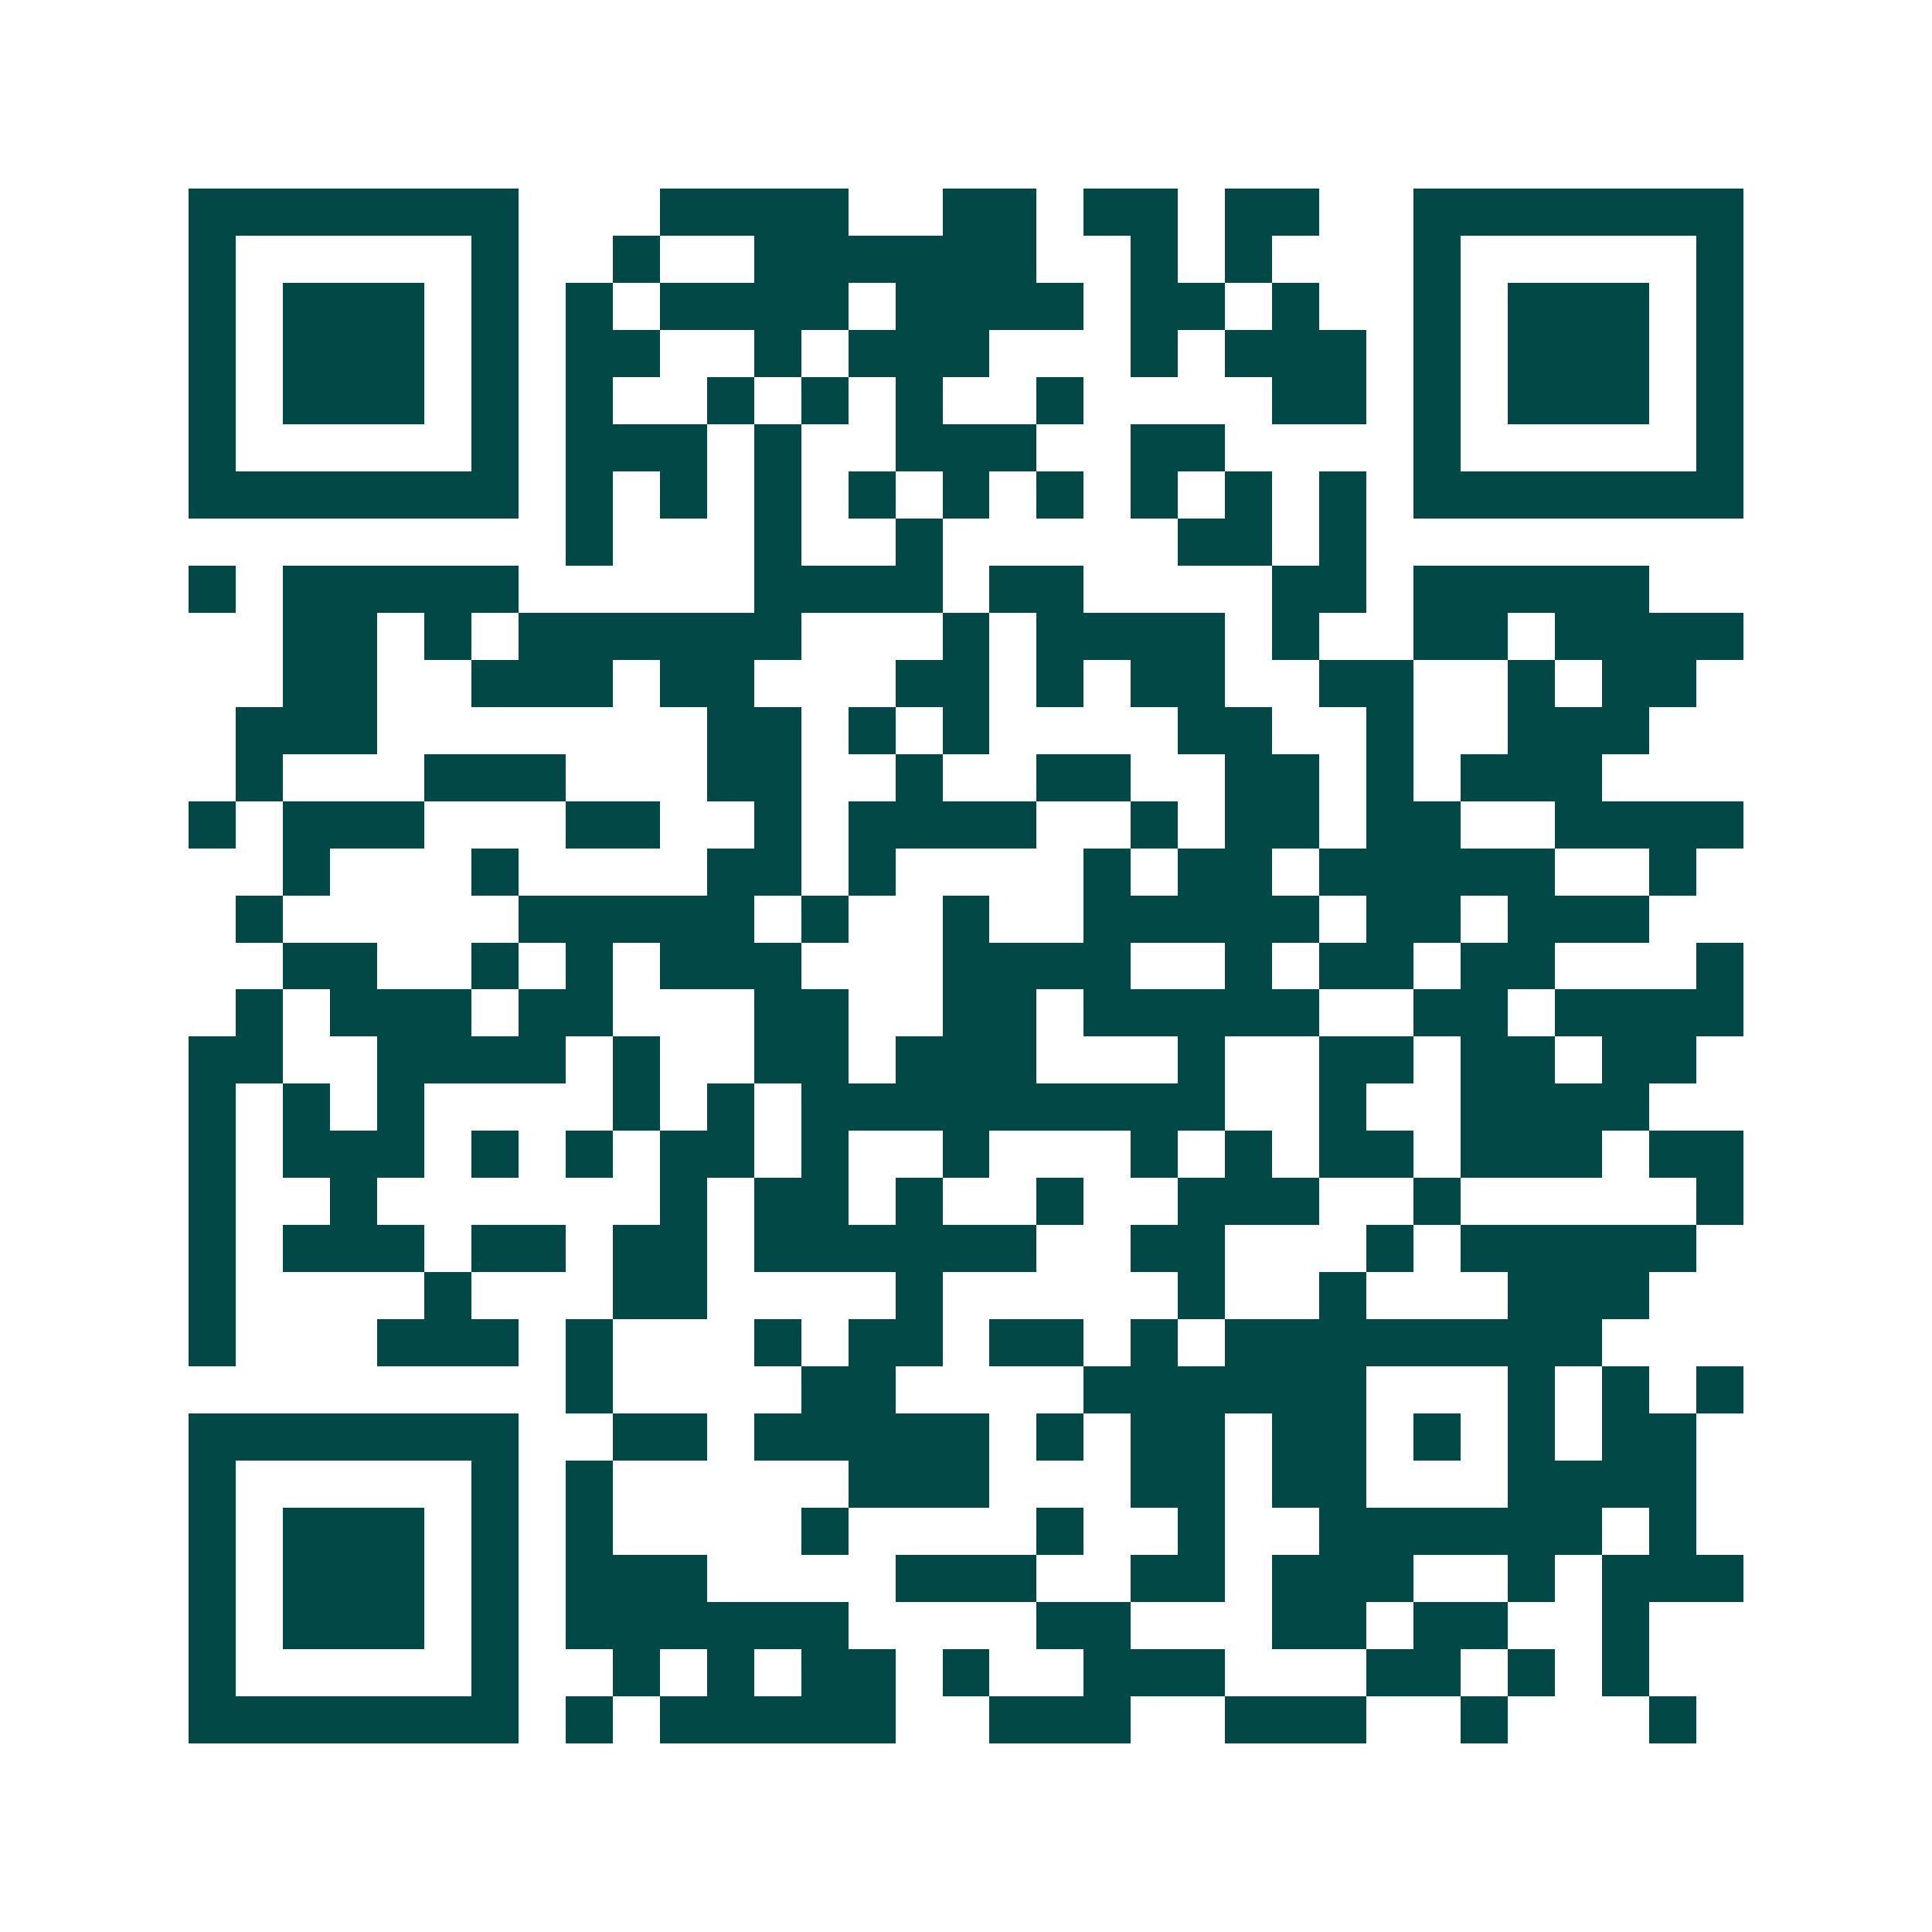 <svg xmlns="http://www.w3.org/2000/svg" width="200" height="200" viewBox="0 0 41 41" shape-rendering="crispEdges"><path fill="#ffffff" d="M0 0h41v41H0z"/><path stroke="#014847" d="M4 4.5h7m3 0h4m2 0h2m1 0h2m1 0h2m2 0h7M4 5.5h1m5 0h1m2 0h1m2 0h6m2 0h1m1 0h1m3 0h1m5 0h1M4 6.5h1m1 0h3m1 0h1m1 0h1m1 0h4m1 0h4m1 0h2m1 0h1m2 0h1m1 0h3m1 0h1M4 7.5h1m1 0h3m1 0h1m1 0h2m2 0h1m1 0h3m3 0h1m1 0h3m1 0h1m1 0h3m1 0h1M4 8.5h1m1 0h3m1 0h1m1 0h1m2 0h1m1 0h1m1 0h1m2 0h1m4 0h2m1 0h1m1 0h3m1 0h1M4 9.5h1m5 0h1m1 0h3m1 0h1m2 0h3m2 0h2m4 0h1m5 0h1M4 10.5h7m1 0h1m1 0h1m1 0h1m1 0h1m1 0h1m1 0h1m1 0h1m1 0h1m1 0h1m1 0h7M12 11.5h1m3 0h1m2 0h1m5 0h2m1 0h1M4 12.5h1m1 0h5m5 0h4m1 0h2m4 0h2m1 0h5M6 13.5h2m1 0h1m1 0h6m3 0h1m1 0h4m1 0h1m2 0h2m1 0h4M6 14.5h2m2 0h3m1 0h2m3 0h2m1 0h1m1 0h2m2 0h2m2 0h1m1 0h2M5 15.5h3m7 0h2m1 0h1m1 0h1m4 0h2m2 0h1m2 0h3M5 16.5h1m3 0h3m3 0h2m2 0h1m2 0h2m2 0h2m1 0h1m1 0h3M4 17.5h1m1 0h3m3 0h2m2 0h1m1 0h4m2 0h1m1 0h2m1 0h2m2 0h4M6 18.5h1m3 0h1m4 0h2m1 0h1m4 0h1m1 0h2m1 0h5m2 0h1M5 19.5h1m5 0h5m1 0h1m2 0h1m2 0h5m1 0h2m1 0h3M6 20.5h2m2 0h1m1 0h1m1 0h3m3 0h4m2 0h1m1 0h2m1 0h2m3 0h1M5 21.5h1m1 0h3m1 0h2m3 0h2m2 0h2m1 0h5m2 0h2m1 0h4M4 22.5h2m2 0h4m1 0h1m2 0h2m1 0h3m3 0h1m2 0h2m1 0h2m1 0h2M4 23.5h1m1 0h1m1 0h1m4 0h1m1 0h1m1 0h9m2 0h1m2 0h4M4 24.5h1m1 0h3m1 0h1m1 0h1m1 0h2m1 0h1m2 0h1m3 0h1m1 0h1m1 0h2m1 0h3m1 0h2M4 25.5h1m2 0h1m6 0h1m1 0h2m1 0h1m2 0h1m2 0h3m2 0h1m5 0h1M4 26.5h1m1 0h3m1 0h2m1 0h2m1 0h6m2 0h2m3 0h1m1 0h5M4 27.5h1m4 0h1m3 0h2m4 0h1m5 0h1m2 0h1m3 0h3M4 28.5h1m3 0h3m1 0h1m3 0h1m1 0h2m1 0h2m1 0h1m1 0h8M12 29.5h1m4 0h2m4 0h6m3 0h1m1 0h1m1 0h1M4 30.5h7m2 0h2m1 0h5m1 0h1m1 0h2m1 0h2m1 0h1m1 0h1m1 0h2M4 31.5h1m5 0h1m1 0h1m5 0h3m3 0h2m1 0h2m3 0h4M4 32.5h1m1 0h3m1 0h1m1 0h1m4 0h1m4 0h1m2 0h1m2 0h6m1 0h1M4 33.5h1m1 0h3m1 0h1m1 0h3m4 0h3m2 0h2m1 0h3m2 0h1m1 0h3M4 34.5h1m1 0h3m1 0h1m1 0h6m4 0h2m3 0h2m1 0h2m2 0h1M4 35.5h1m5 0h1m2 0h1m1 0h1m1 0h2m1 0h1m2 0h3m3 0h2m1 0h1m1 0h1M4 36.5h7m1 0h1m1 0h5m2 0h3m2 0h3m2 0h1m3 0h1"/></svg>
